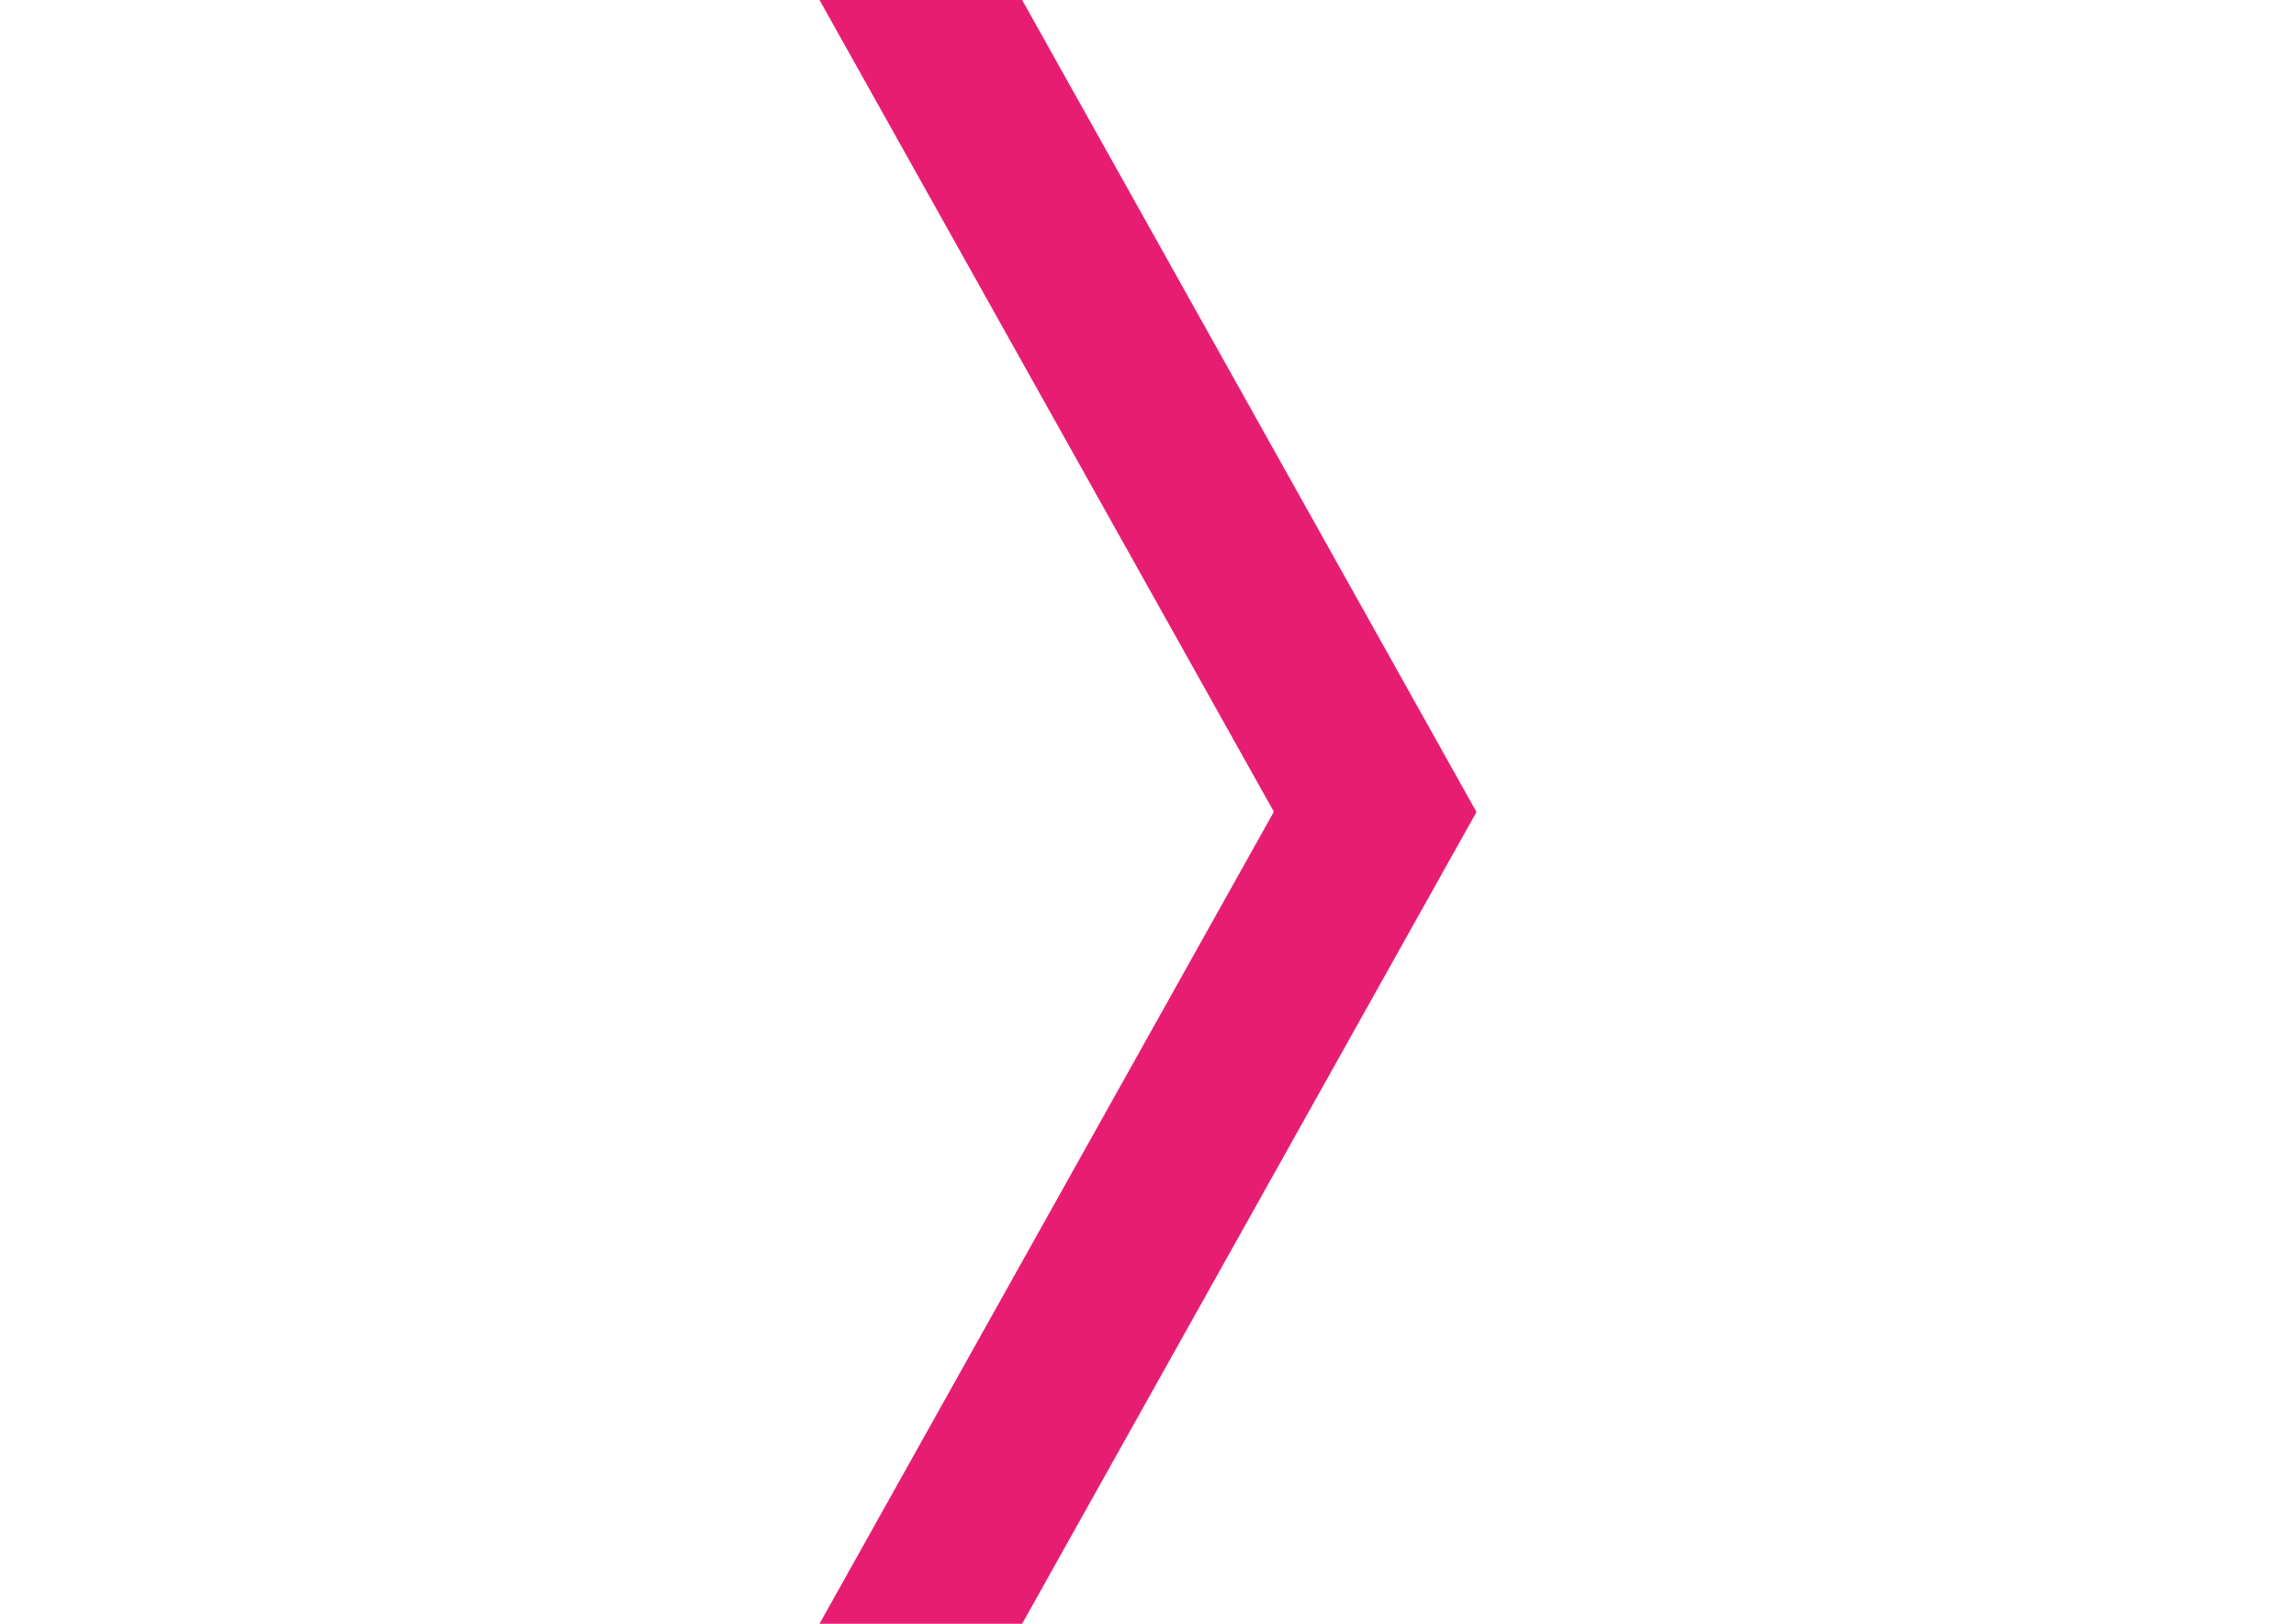 <?xml version="1.0" encoding="utf-8"?>
<!-- Generator: Adobe Illustrator 26.0.1, SVG Export Plug-In . SVG Version: 6.00 Build 0)  -->
<svg version="1.1"
	 id="Ebene_1" inkscape:version="0.48.5 r10040" sodipodi:docname="arrow-right.svg" xmlns:cc="http://creativecommons.org/ns#" xmlns:dc="http://purl.org/dc/elements/1.1/" xmlns:inkscape="http://www.inkscape.org/namespaces/inkscape" xmlns:rdf="http://www.w3.org/1999/02/22-rdf-syntax-ns#" xmlns:sodipodi="http://sodipodi.sourceforge.net/DTD/sodipodi-0.dtd" xmlns:svg="http://www.w3.org/2000/svg"
	 xmlns="http://www.w3.org/2000/svg" xmlns:xlink="http://www.w3.org/1999/xlink" x="0px" y="0px" viewBox="0 0 841.9 595.3"
	 style="enable-background:new 0 0 841.9 595.3;" xml:space="preserve">
<style type="text/css">
	.st0{fill:#E71D72;}
</style>
<sodipodi:namedview  bordercolor="#666666" borderopacity="1" gridtolerance="10" guidetolerance="10" id="namedview7" inkscape:current-layer="Ebene_1" inkscape:cx="39.715" inkscape:cy="98.155" inkscape:pageopacity="0" inkscape:pageshadow="2" inkscape:window-height="480" inkscape:window-maximized="0" inkscape:window-width="813" inkscape:window-x="0" inkscape:window-y="0" inkscape:zoom="1.2021802" objecttolerance="10" pagecolor="#ffffff" showgrid="false">
	</sodipodi:namedview>
<polygon id="polygon5" class="st0" points="300.5,0 467.1,297.6 300.5,595.3 374.8,595.3 541.4,297.7 374.8,0 "/>
</svg>
